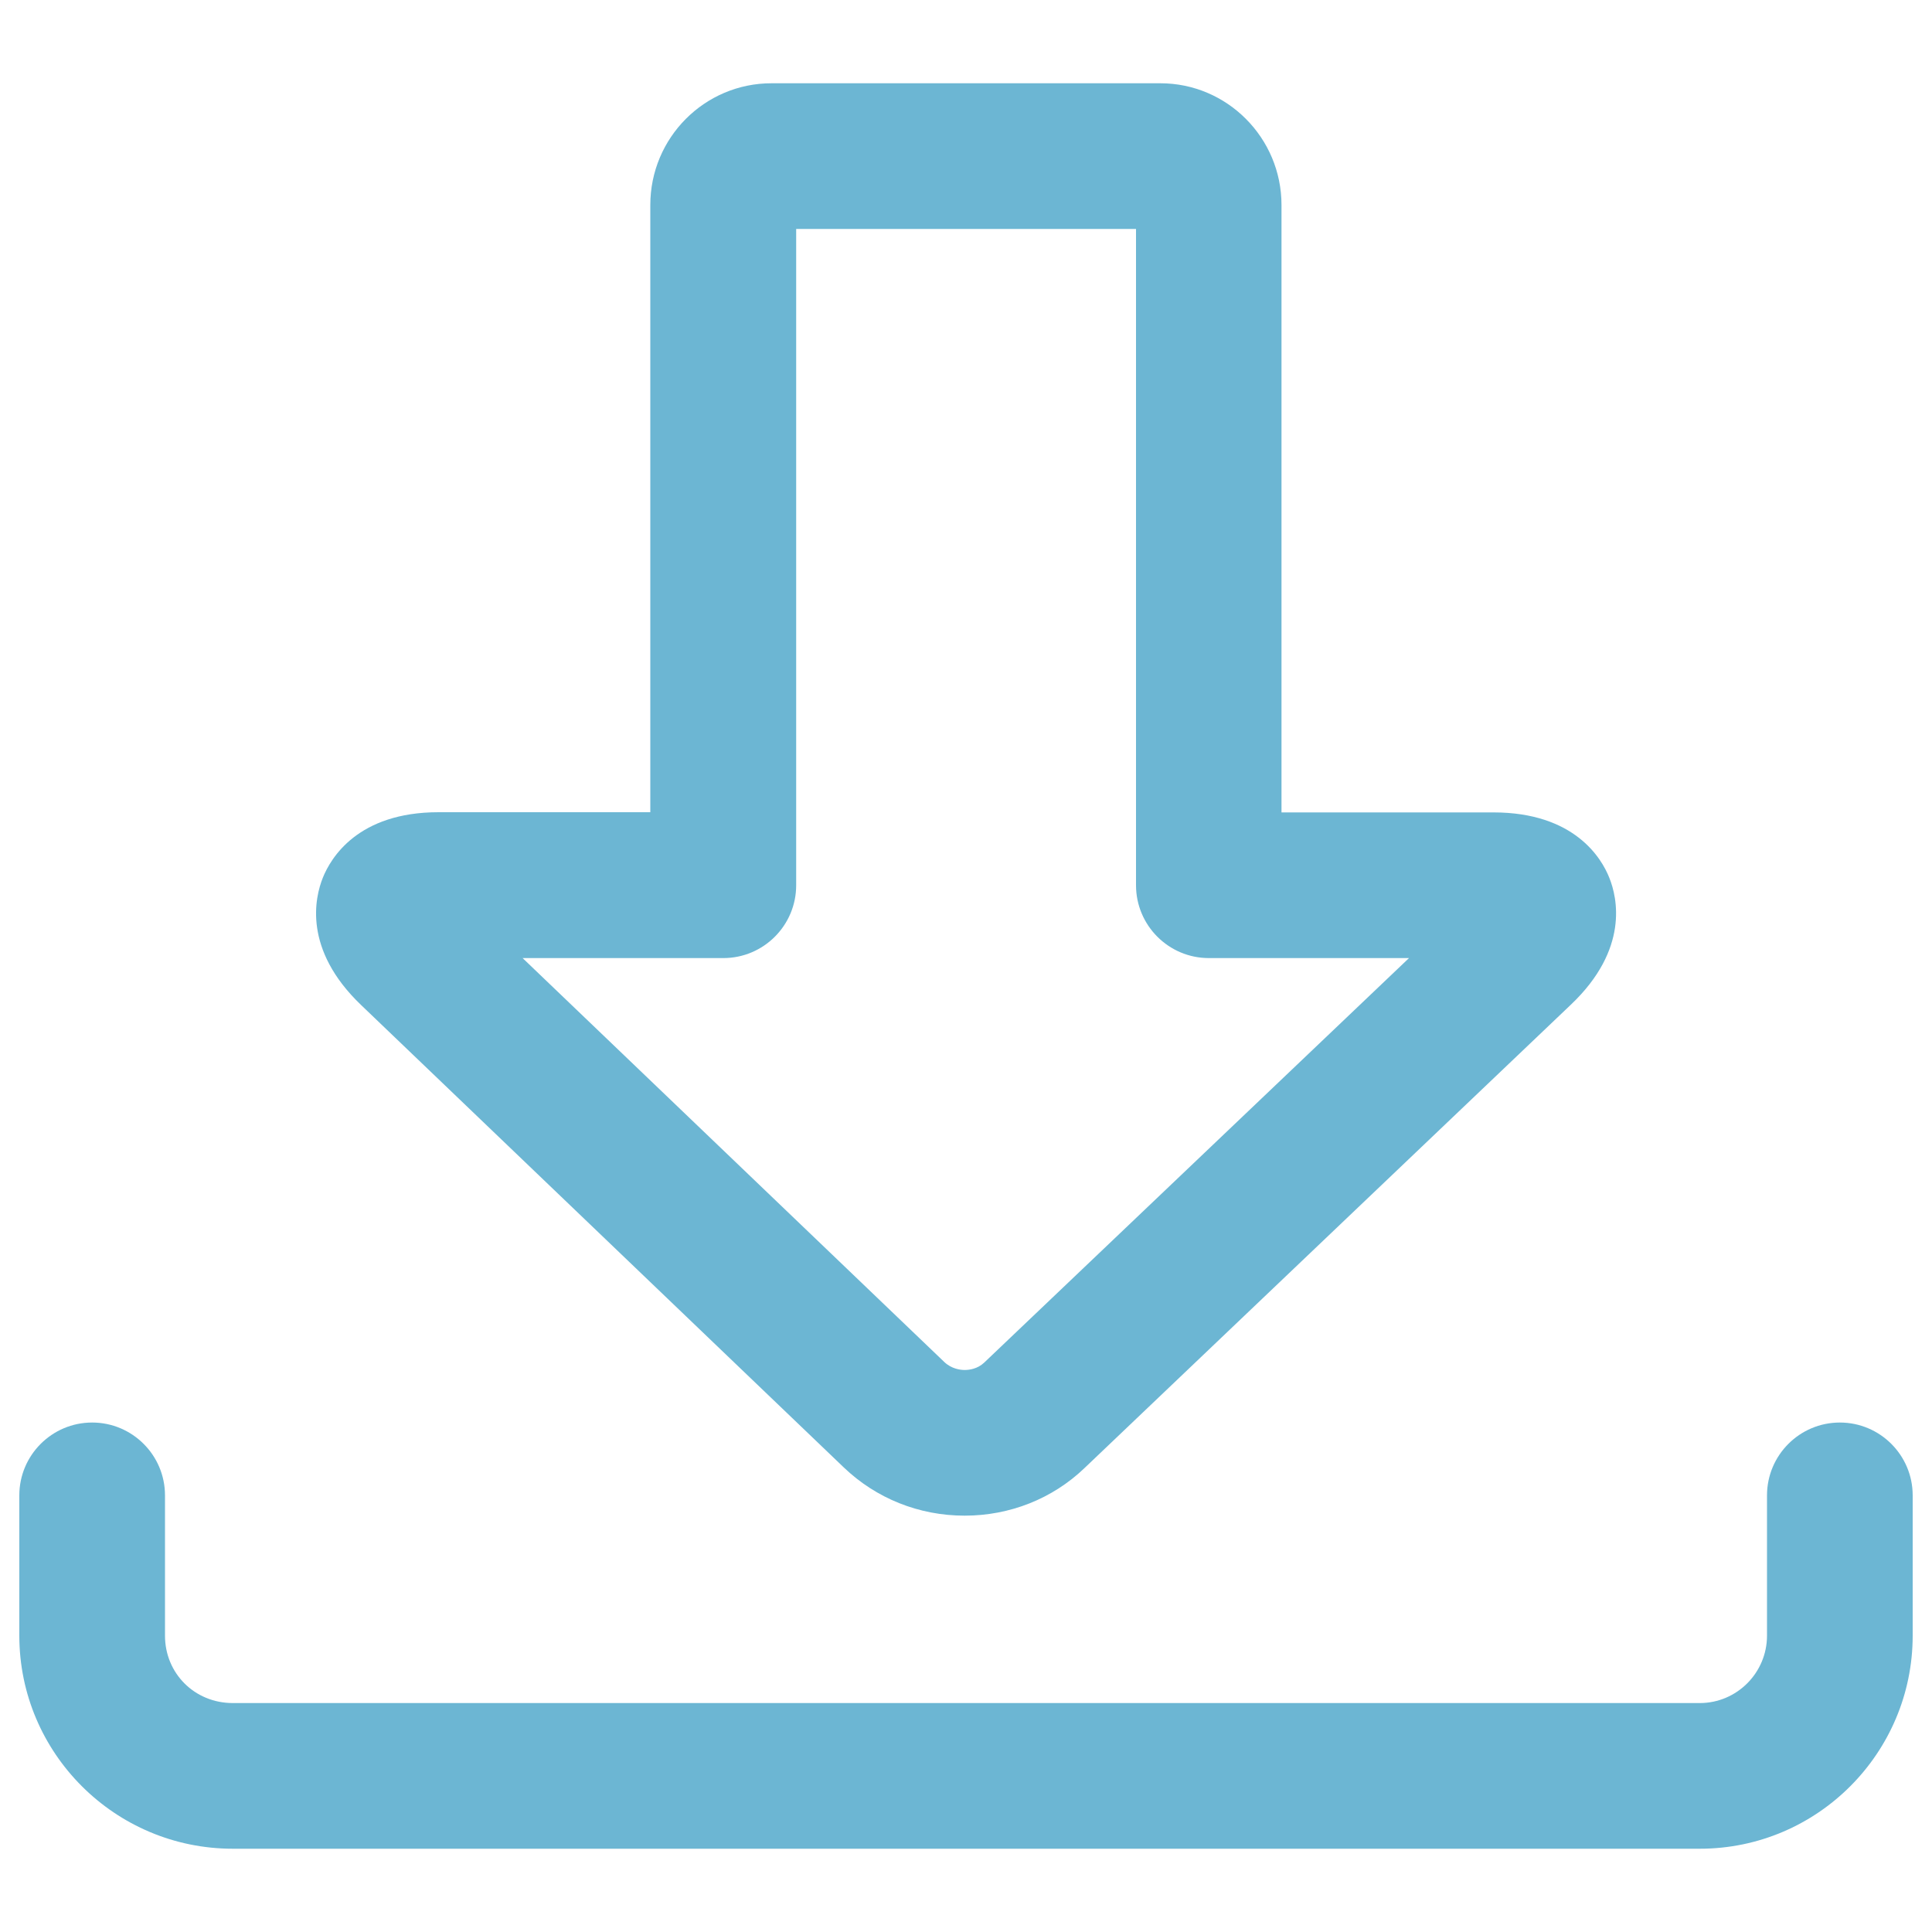 <svg xmlns="http://www.w3.org/2000/svg" viewBox="0 0 1000 1000" width="300" height="300">
	<style>
		tspan { white-space:pre }
		.shp0 { fill: #6cb6d3 } 
	</style>
	<g id="Layer">
		<path id="Layer" class="shp0" d="M879.8 956.9L120.5 956.9C59.5 956.9 10 907.4 10 846.6L10 774C10 753.2 26.9 736.3 47.7 736.3C68.5 736.3 85.4 753.2 85.4 774L85.4 846.6C85.4 866.2 100.8 881.5 120.5 881.5L879.8 881.5C899 881.5 914.6 865.8 914.6 846.6L914.6 774C914.6 753.2 931.5 736.3 952.3 736.3C973.1 736.3 990 753.2 990 774L990 846.6C990 907.4 940.6 956.9 879.8 956.9Z" />
		<path id="Layer" fill-rule="evenodd" class="shp0" d="M499.3 784.5C475.7 784.5 453.5 775.6 436.7 759.5L186.9 520.2C156.7 491.3 163 464.5 167.1 454.3C171.2 444.1 185.2 420.4 227 420.4L336.6 420.4L336.6 106.1C336.6 71.3 364.7 43.1 399.3 43.1L600.6 43.1C635.2 43.1 663.3 71.4 663.3 106.1L663.3 420.5L773 420.5C814.9 420.5 829 444.2 833 454.4C837.1 464.6 843.3 491.3 813.1 520L561.3 759.9C544.7 775.8 522.6 784.5 499.3 784.5ZM270.5 495.9L488.8 705C492.5 708.5 497 709.1 499.3 709.1C501.6 709.1 505.9 708.6 509.4 705.3L729.3 495.9L625.7 495.9C604.9 495.9 588 479 588 458.2L588 118.5L412.1 118.5L412.1 458.2C412.1 479 395.2 495.9 374.4 495.9L270.5 495.9Z" />
	</g>
</svg>